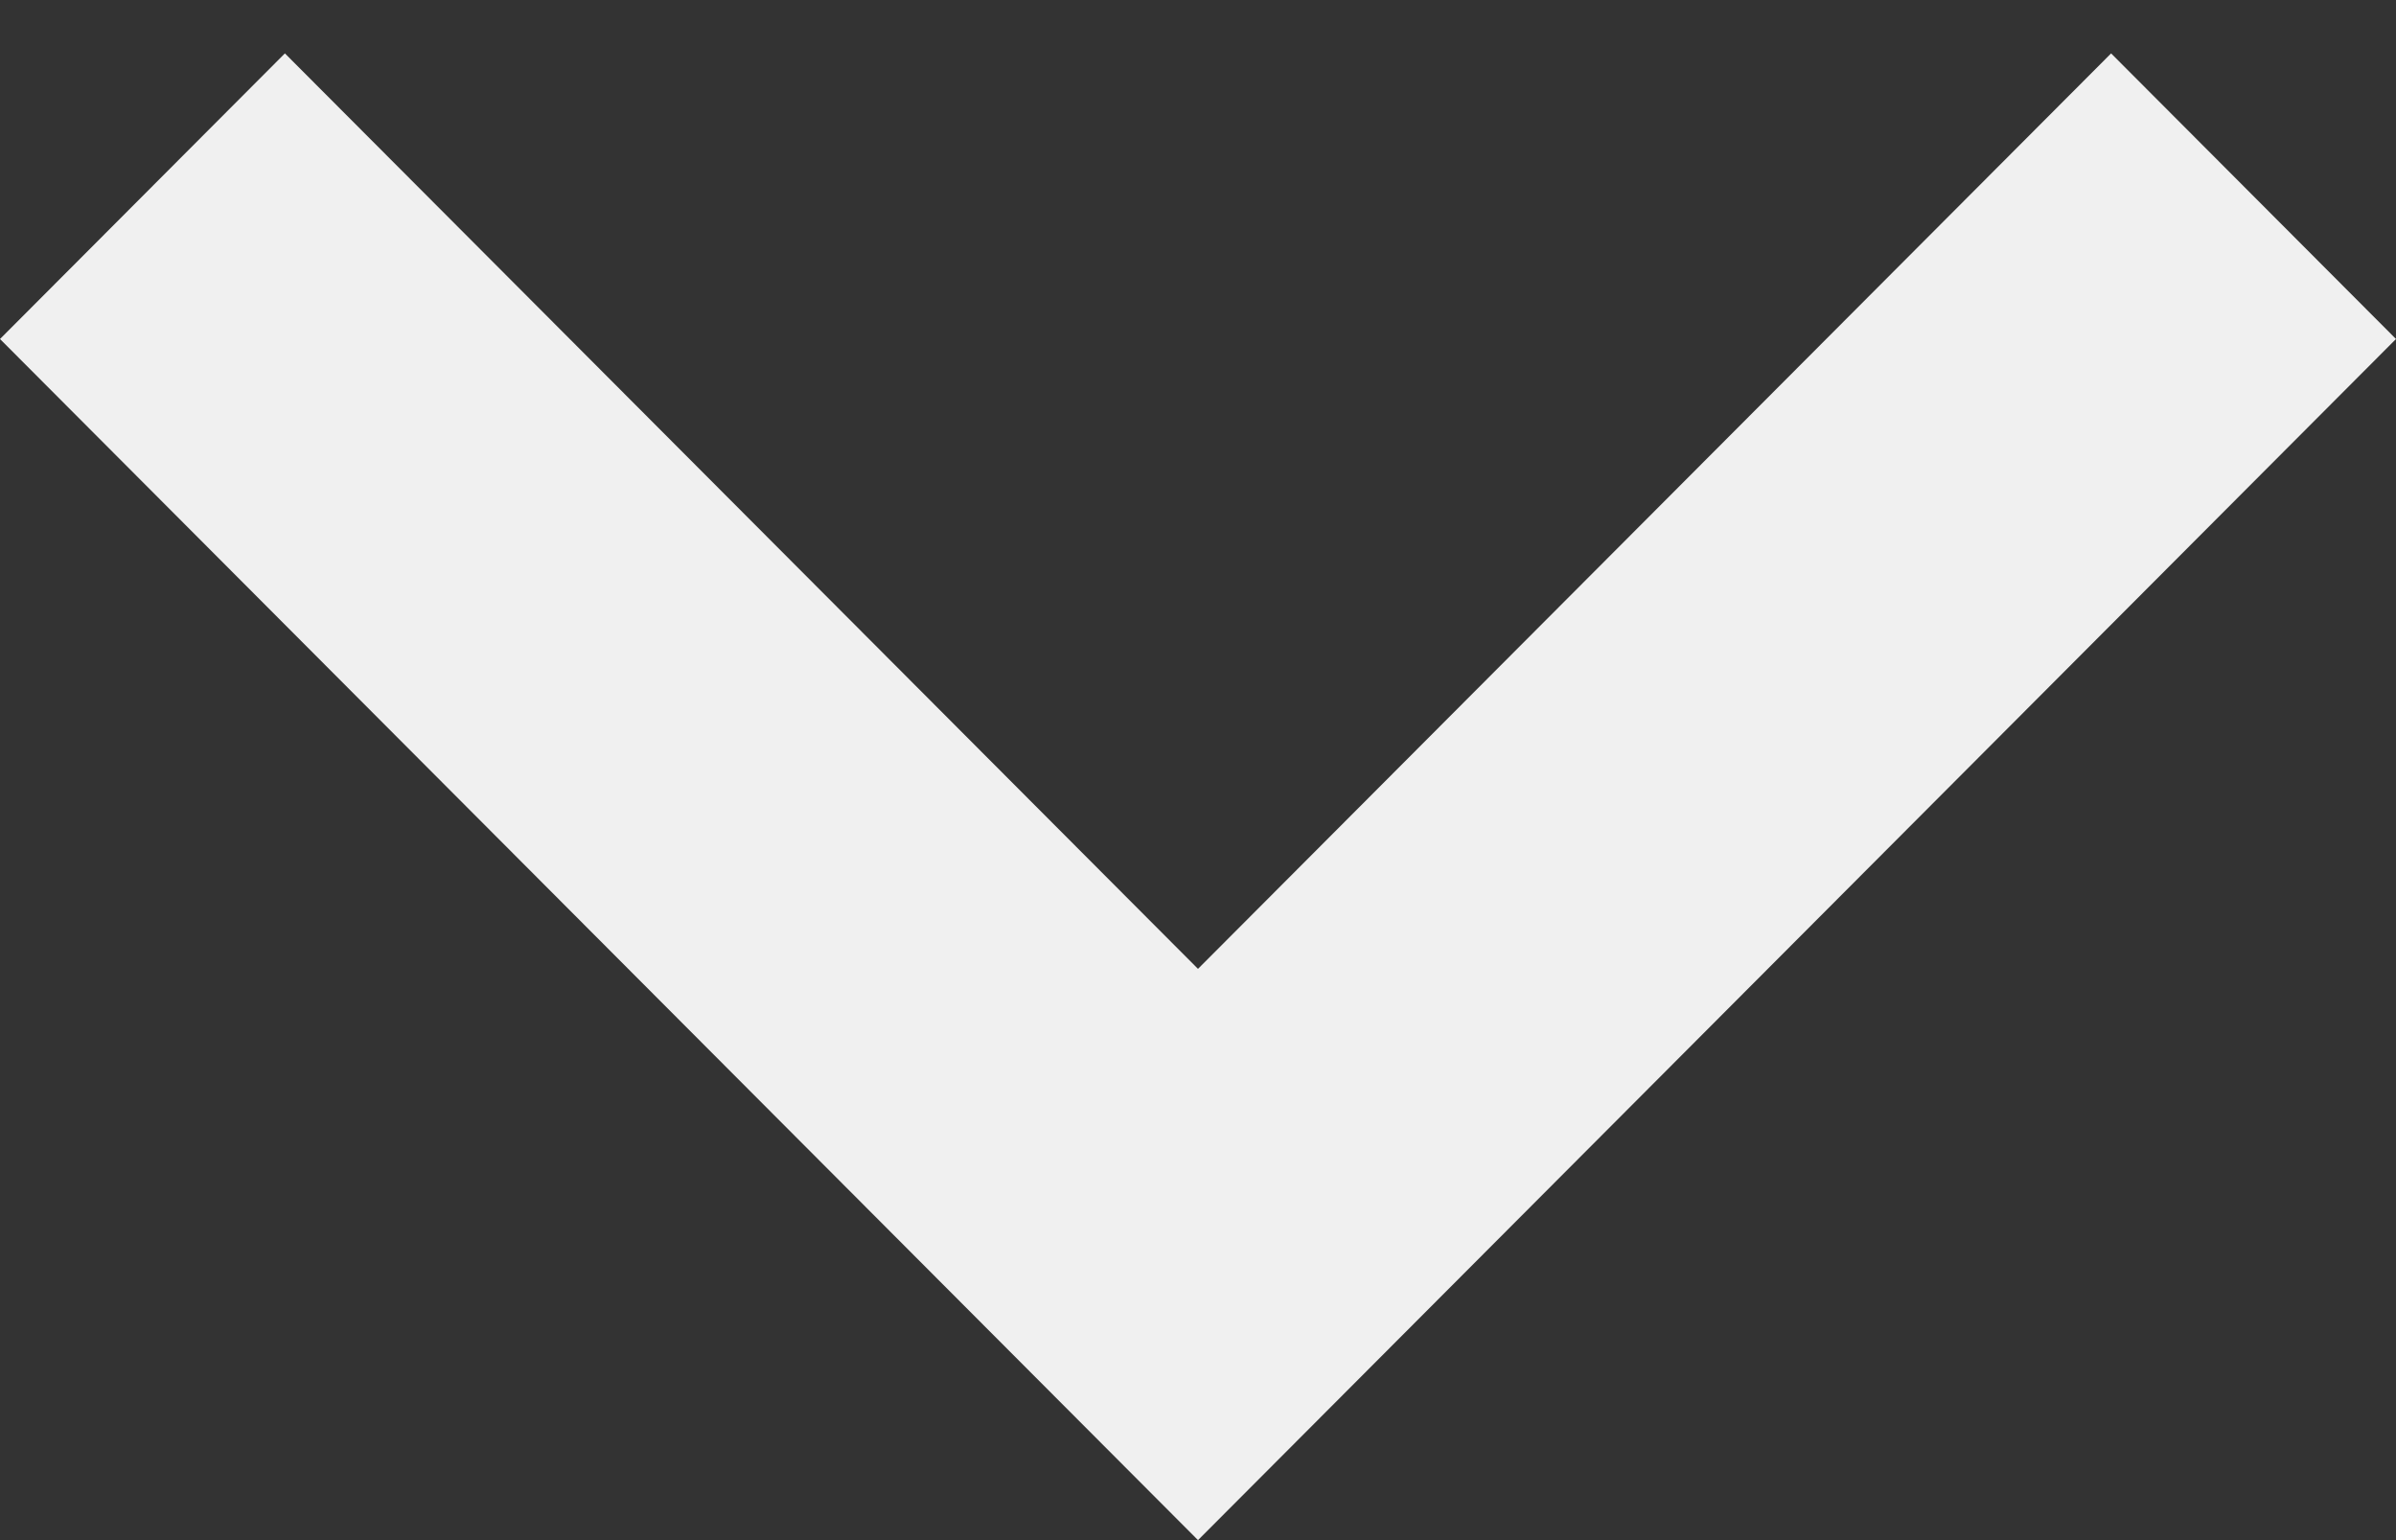 <svg width="42" height="27" viewBox="0 0 42 27" fill="none" xmlns="http://www.w3.org/2000/svg">
<rect x="0" y="0" width="42" height="27" fill="#333333" stroke="none"/>
<path d="M21 27L0 5.943L4.994 0.936L21 16.985L37.006 0.936L42 5.943L21 27Z" fill="#F0F0F0"/>
</svg>
